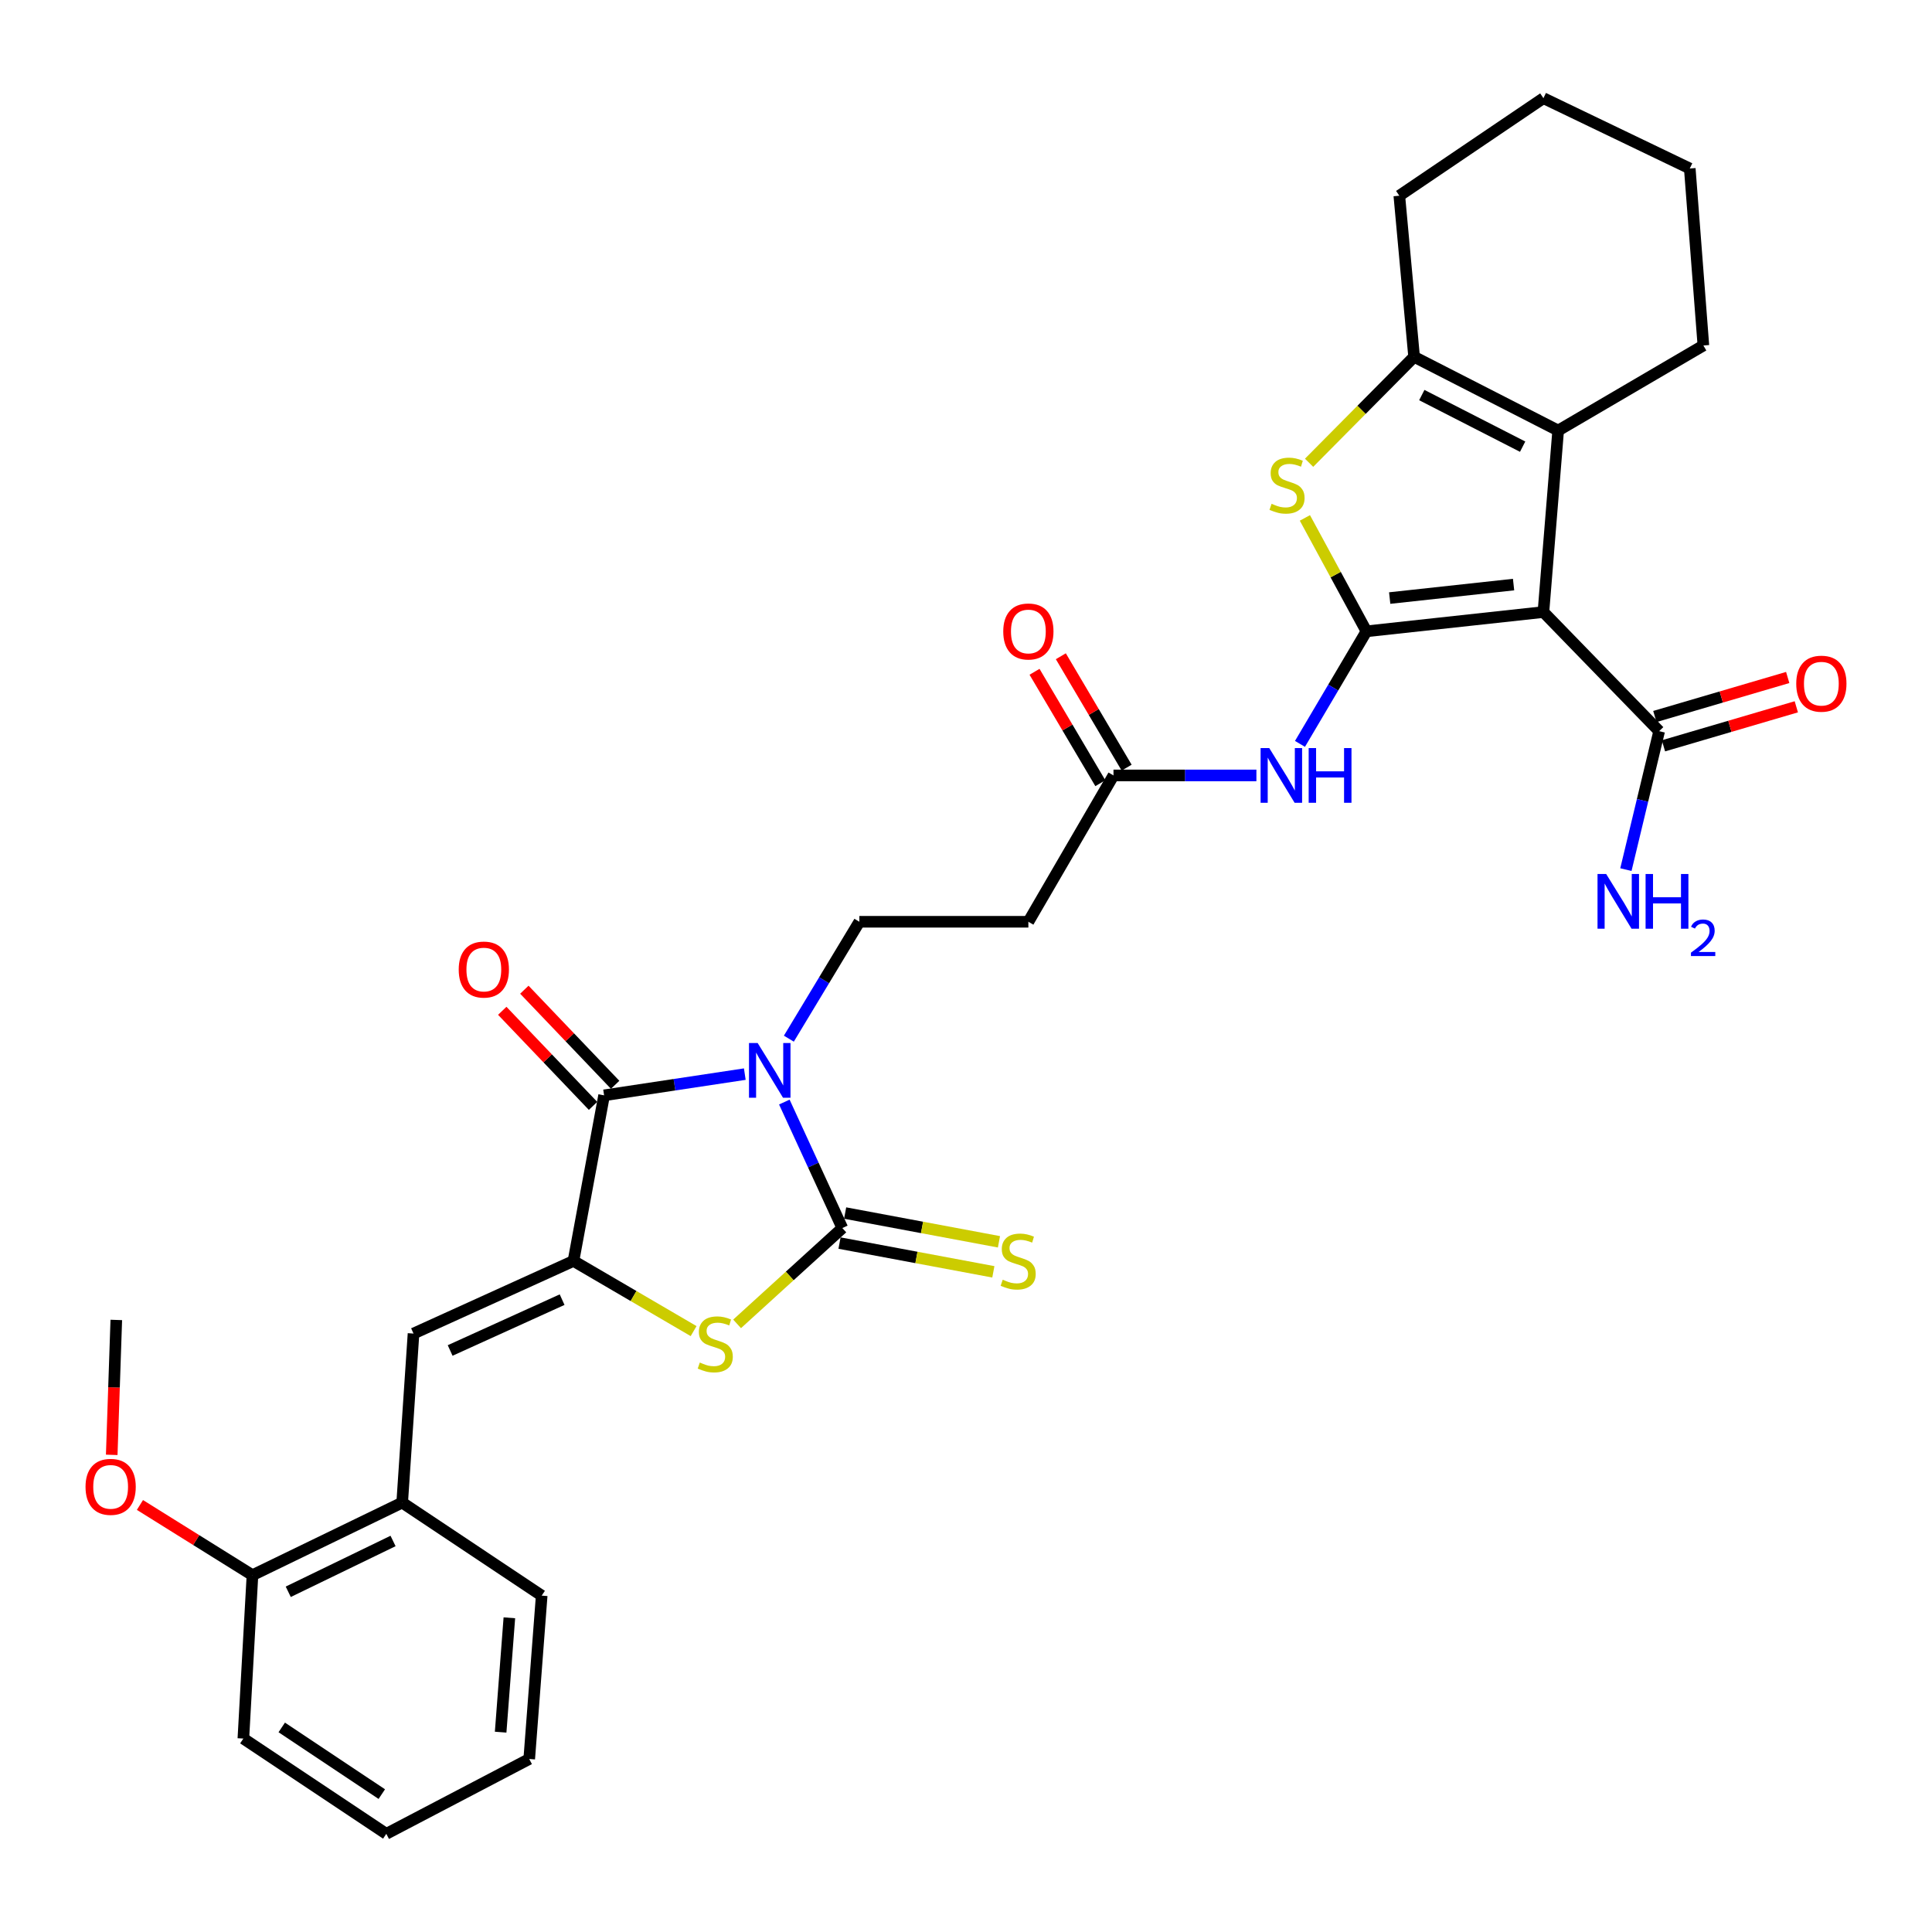 <?xml version='1.0' encoding='iso-8859-1'?>
<svg version='1.1' baseProfile='full'
              xmlns='http://www.w3.org/2000/svg'
                      xmlns:rdkit='http://www.rdkit.org/xml'
                      xmlns:xlink='http://www.w3.org/1999/xlink'
                  xml:space='preserve'
width='1000px' height='1000px' viewBox='0 0 1000 1000'>
<!-- END OF HEADER -->
<rect style='opacity:1.0;fill:#FFFFFF;stroke:none' width='1000' height='1000' x='0' y='0'> </rect>
<path class='bond-2' d='M 405.968,570.422 L 420.977,603.032' style='fill:none;fill-rule:evenodd;stroke:#0000FF;stroke-width:6px;stroke-linecap:butt;stroke-linejoin:miter;stroke-opacity:1' />
<path class='bond-2' d='M 420.977,603.032 L 435.987,635.642' style='fill:none;fill-rule:evenodd;stroke:#000000;stroke-width:6px;stroke-linecap:butt;stroke-linejoin:miter;stroke-opacity:1' />
<path class='bond-4' d='M 385.508,555.963 L 349.094,561.455' style='fill:none;fill-rule:evenodd;stroke:#0000FF;stroke-width:6px;stroke-linecap:butt;stroke-linejoin:miter;stroke-opacity:1' />
<path class='bond-4' d='M 349.094,561.455 L 312.679,566.947' style='fill:none;fill-rule:evenodd;stroke:#000000;stroke-width:6px;stroke-linecap:butt;stroke-linejoin:miter;stroke-opacity:1' />
<path class='bond-12' d='M 408.312,537.611 L 426.559,507.359' style='fill:none;fill-rule:evenodd;stroke:#0000FF;stroke-width:6px;stroke-linecap:butt;stroke-linejoin:miter;stroke-opacity:1' />
<path class='bond-12' d='M 426.559,507.359 L 444.807,477.108' style='fill:none;fill-rule:evenodd;stroke:#000000;stroke-width:6px;stroke-linecap:butt;stroke-linejoin:miter;stroke-opacity:1' />
<path class='bond-0' d='M 707.271,326.769 L 690.068,355.901' style='fill:none;fill-rule:evenodd;stroke:#000000;stroke-width:6px;stroke-linecap:butt;stroke-linejoin:miter;stroke-opacity:1' />
<path class='bond-0' d='M 690.068,355.901 L 672.865,385.033' style='fill:none;fill-rule:evenodd;stroke:#0000FF;stroke-width:6px;stroke-linecap:butt;stroke-linejoin:miter;stroke-opacity:1' />
<path class='bond-1' d='M 707.271,326.769 L 798.876,316.799' style='fill:none;fill-rule:evenodd;stroke:#000000;stroke-width:6px;stroke-linecap:butt;stroke-linejoin:miter;stroke-opacity:1' />
<path class='bond-1' d='M 719.3,309.554 L 783.424,302.575' style='fill:none;fill-rule:evenodd;stroke:#000000;stroke-width:6px;stroke-linecap:butt;stroke-linejoin:miter;stroke-opacity:1' />
<path class='bond-6' d='M 707.271,326.769 L 691.342,297.421' style='fill:none;fill-rule:evenodd;stroke:#000000;stroke-width:6px;stroke-linecap:butt;stroke-linejoin:miter;stroke-opacity:1' />
<path class='bond-6' d='M 691.342,297.421 L 675.413,268.072' style='fill:none;fill-rule:evenodd;stroke:#CCCC00;stroke-width:6px;stroke-linecap:butt;stroke-linejoin:miter;stroke-opacity:1' />
<path class='bond-7' d='M 798.876,316.799 L 806.501,222.84' style='fill:none;fill-rule:evenodd;stroke:#000000;stroke-width:6px;stroke-linecap:butt;stroke-linejoin:miter;stroke-opacity:1' />
<path class='bond-11' d='M 798.876,316.799 L 858.777,378.449' style='fill:none;fill-rule:evenodd;stroke:#000000;stroke-width:6px;stroke-linecap:butt;stroke-linejoin:miter;stroke-opacity:1' />
<path class='bond-5' d='M 435.987,635.642 L 408.754,660.438' style='fill:none;fill-rule:evenodd;stroke:#000000;stroke-width:6px;stroke-linecap:butt;stroke-linejoin:miter;stroke-opacity:1' />
<path class='bond-5' d='M 408.754,660.438 L 381.521,685.234' style='fill:none;fill-rule:evenodd;stroke:#CCCC00;stroke-width:6px;stroke-linecap:butt;stroke-linejoin:miter;stroke-opacity:1' />
<path class='bond-15' d='M 434.534,643.413 L 474.345,650.856' style='fill:none;fill-rule:evenodd;stroke:#000000;stroke-width:6px;stroke-linecap:butt;stroke-linejoin:miter;stroke-opacity:1' />
<path class='bond-15' d='M 474.345,650.856 L 514.156,658.298' style='fill:none;fill-rule:evenodd;stroke:#CCCC00;stroke-width:6px;stroke-linecap:butt;stroke-linejoin:miter;stroke-opacity:1' />
<path class='bond-15' d='M 437.44,627.87 L 477.251,635.313' style='fill:none;fill-rule:evenodd;stroke:#000000;stroke-width:6px;stroke-linecap:butt;stroke-linejoin:miter;stroke-opacity:1' />
<path class='bond-15' d='M 477.251,635.313 L 517.062,642.756' style='fill:none;fill-rule:evenodd;stroke:#CCCC00;stroke-width:6px;stroke-linecap:butt;stroke-linejoin:miter;stroke-opacity:1' />
<path class='bond-3' d='M 296.832,652.657 L 312.679,566.947' style='fill:none;fill-rule:evenodd;stroke:#000000;stroke-width:6px;stroke-linecap:butt;stroke-linejoin:miter;stroke-opacity:1' />
<path class='bond-10' d='M 296.832,652.657 L 214.038,690.246' style='fill:none;fill-rule:evenodd;stroke:#000000;stroke-width:6px;stroke-linecap:butt;stroke-linejoin:miter;stroke-opacity:1' />
<path class='bond-10' d='M 290.949,672.693 L 232.993,699.006' style='fill:none;fill-rule:evenodd;stroke:#000000;stroke-width:6px;stroke-linecap:butt;stroke-linejoin:miter;stroke-opacity:1' />
<path class='bond-32' d='M 296.832,652.657 L 327.922,670.819' style='fill:none;fill-rule:evenodd;stroke:#000000;stroke-width:6px;stroke-linecap:butt;stroke-linejoin:miter;stroke-opacity:1' />
<path class='bond-32' d='M 327.922,670.819 L 359.013,688.98' style='fill:none;fill-rule:evenodd;stroke:#CCCC00;stroke-width:6px;stroke-linecap:butt;stroke-linejoin:miter;stroke-opacity:1' />
<path class='bond-17' d='M 318.397,561.487 L 294.9,536.879' style='fill:none;fill-rule:evenodd;stroke:#000000;stroke-width:6px;stroke-linecap:butt;stroke-linejoin:miter;stroke-opacity:1' />
<path class='bond-17' d='M 294.9,536.879 L 271.403,512.272' style='fill:none;fill-rule:evenodd;stroke:#FF0000;stroke-width:6px;stroke-linecap:butt;stroke-linejoin:miter;stroke-opacity:1' />
<path class='bond-17' d='M 306.961,572.407 L 283.464,547.799' style='fill:none;fill-rule:evenodd;stroke:#000000;stroke-width:6px;stroke-linecap:butt;stroke-linejoin:miter;stroke-opacity:1' />
<path class='bond-17' d='M 283.464,547.799 L 259.967,523.191' style='fill:none;fill-rule:evenodd;stroke:#FF0000;stroke-width:6px;stroke-linecap:butt;stroke-linejoin:miter;stroke-opacity:1' />
<path class='bond-8' d='M 677.583,239.522 L 704.761,212.105' style='fill:none;fill-rule:evenodd;stroke:#CCCC00;stroke-width:6px;stroke-linecap:butt;stroke-linejoin:miter;stroke-opacity:1' />
<path class='bond-8' d='M 704.761,212.105 L 731.938,184.689' style='fill:none;fill-rule:evenodd;stroke:#000000;stroke-width:6px;stroke-linecap:butt;stroke-linejoin:miter;stroke-opacity:1' />
<path class='bond-22' d='M 806.501,222.84 L 881.67,178.821' style='fill:none;fill-rule:evenodd;stroke:#000000;stroke-width:6px;stroke-linecap:butt;stroke-linejoin:miter;stroke-opacity:1' />
<path class='bond-33' d='M 806.501,222.84 L 731.938,184.689' style='fill:none;fill-rule:evenodd;stroke:#000000;stroke-width:6px;stroke-linecap:butt;stroke-linejoin:miter;stroke-opacity:1' />
<path class='bond-33' d='M 788.114,231.194 L 735.92,204.488' style='fill:none;fill-rule:evenodd;stroke:#000000;stroke-width:6px;stroke-linecap:butt;stroke-linejoin:miter;stroke-opacity:1' />
<path class='bond-23' d='M 731.938,184.689 L 724.286,101.306' style='fill:none;fill-rule:evenodd;stroke:#000000;stroke-width:6px;stroke-linecap:butt;stroke-linejoin:miter;stroke-opacity:1' />
<path class='bond-9' d='M 650.313,401.359 L 613.325,401.359' style='fill:none;fill-rule:evenodd;stroke:#0000FF;stroke-width:6px;stroke-linecap:butt;stroke-linejoin:miter;stroke-opacity:1' />
<path class='bond-9' d='M 613.325,401.359 L 576.337,401.359' style='fill:none;fill-rule:evenodd;stroke:#000000;stroke-width:6px;stroke-linecap:butt;stroke-linejoin:miter;stroke-opacity:1' />
<path class='bond-16' d='M 214.038,690.246 L 208.17,777.74' style='fill:none;fill-rule:evenodd;stroke:#000000;stroke-width:6px;stroke-linecap:butt;stroke-linejoin:miter;stroke-opacity:1' />
<path class='bond-18' d='M 861.005,386.034 L 895.388,375.936' style='fill:none;fill-rule:evenodd;stroke:#000000;stroke-width:6px;stroke-linecap:butt;stroke-linejoin:miter;stroke-opacity:1' />
<path class='bond-18' d='M 895.388,375.936 L 929.771,365.837' style='fill:none;fill-rule:evenodd;stroke:#FF0000;stroke-width:6px;stroke-linecap:butt;stroke-linejoin:miter;stroke-opacity:1' />
<path class='bond-18' d='M 856.549,370.863 L 890.932,360.764' style='fill:none;fill-rule:evenodd;stroke:#000000;stroke-width:6px;stroke-linecap:butt;stroke-linejoin:miter;stroke-opacity:1' />
<path class='bond-18' d='M 890.932,360.764 L 925.315,350.666' style='fill:none;fill-rule:evenodd;stroke:#FF0000;stroke-width:6px;stroke-linecap:butt;stroke-linejoin:miter;stroke-opacity:1' />
<path class='bond-21' d='M 858.777,378.449 L 850.169,414.282' style='fill:none;fill-rule:evenodd;stroke:#000000;stroke-width:6px;stroke-linecap:butt;stroke-linejoin:miter;stroke-opacity:1' />
<path class='bond-21' d='M 850.169,414.282 L 841.561,450.115' style='fill:none;fill-rule:evenodd;stroke:#0000FF;stroke-width:6px;stroke-linecap:butt;stroke-linejoin:miter;stroke-opacity:1' />
<path class='bond-14' d='M 444.807,477.108 L 532.283,477.108' style='fill:none;fill-rule:evenodd;stroke:#000000;stroke-width:6px;stroke-linecap:butt;stroke-linejoin:miter;stroke-opacity:1' />
<path class='bond-13' d='M 576.337,401.359 L 532.283,477.108' style='fill:none;fill-rule:evenodd;stroke:#000000;stroke-width:6px;stroke-linecap:butt;stroke-linejoin:miter;stroke-opacity:1' />
<path class='bond-20' d='M 583.145,397.338 L 566.116,368.506' style='fill:none;fill-rule:evenodd;stroke:#000000;stroke-width:6px;stroke-linecap:butt;stroke-linejoin:miter;stroke-opacity:1' />
<path class='bond-20' d='M 566.116,368.506 L 549.087,339.674' style='fill:none;fill-rule:evenodd;stroke:#FF0000;stroke-width:6px;stroke-linecap:butt;stroke-linejoin:miter;stroke-opacity:1' />
<path class='bond-20' d='M 569.53,405.379 L 552.501,376.547' style='fill:none;fill-rule:evenodd;stroke:#000000;stroke-width:6px;stroke-linecap:butt;stroke-linejoin:miter;stroke-opacity:1' />
<path class='bond-20' d='M 552.501,376.547 L 535.472,347.716' style='fill:none;fill-rule:evenodd;stroke:#FF0000;stroke-width:6px;stroke-linecap:butt;stroke-linejoin:miter;stroke-opacity:1' />
<path class='bond-19' d='M 208.17,777.74 L 130.673,815.311' style='fill:none;fill-rule:evenodd;stroke:#000000;stroke-width:6px;stroke-linecap:butt;stroke-linejoin:miter;stroke-opacity:1' />
<path class='bond-19' d='M 203.443,797.604 L 149.195,823.904' style='fill:none;fill-rule:evenodd;stroke:#000000;stroke-width:6px;stroke-linecap:butt;stroke-linejoin:miter;stroke-opacity:1' />
<path class='bond-25' d='M 208.17,777.74 L 280.378,825.888' style='fill:none;fill-rule:evenodd;stroke:#000000;stroke-width:6px;stroke-linecap:butt;stroke-linejoin:miter;stroke-opacity:1' />
<path class='bond-24' d='M 130.673,815.311 L 101.552,797.141' style='fill:none;fill-rule:evenodd;stroke:#000000;stroke-width:6px;stroke-linecap:butt;stroke-linejoin:miter;stroke-opacity:1' />
<path class='bond-24' d='M 101.552,797.141 L 72.432,778.97' style='fill:none;fill-rule:evenodd;stroke:#FF0000;stroke-width:6px;stroke-linecap:butt;stroke-linejoin:miter;stroke-opacity:1' />
<path class='bond-26' d='M 130.673,815.311 L 125.964,899.871' style='fill:none;fill-rule:evenodd;stroke:#000000;stroke-width:6px;stroke-linecap:butt;stroke-linejoin:miter;stroke-opacity:1' />
<path class='bond-28' d='M 881.67,178.821 L 874.624,87.216' style='fill:none;fill-rule:evenodd;stroke:#000000;stroke-width:6px;stroke-linecap:butt;stroke-linejoin:miter;stroke-opacity:1' />
<path class='bond-29' d='M 724.286,101.306 L 798.876,50.813' style='fill:none;fill-rule:evenodd;stroke:#000000;stroke-width:6px;stroke-linecap:butt;stroke-linejoin:miter;stroke-opacity:1' />
<path class='bond-27' d='M 57.828,753.03 L 59.011,718.116' style='fill:none;fill-rule:evenodd;stroke:#FF0000;stroke-width:6px;stroke-linecap:butt;stroke-linejoin:miter;stroke-opacity:1' />
<path class='bond-27' d='M 59.011,718.116 L 60.194,683.201' style='fill:none;fill-rule:evenodd;stroke:#000000;stroke-width:6px;stroke-linecap:butt;stroke-linejoin:miter;stroke-opacity:1' />
<path class='bond-30' d='M 280.378,825.888 L 273.93,910.448' style='fill:none;fill-rule:evenodd;stroke:#000000;stroke-width:6px;stroke-linecap:butt;stroke-linejoin:miter;stroke-opacity:1' />
<path class='bond-30' d='M 263.645,837.37 L 259.131,896.562' style='fill:none;fill-rule:evenodd;stroke:#000000;stroke-width:6px;stroke-linecap:butt;stroke-linejoin:miter;stroke-opacity:1' />
<path class='bond-34' d='M 125.964,899.871 L 199.947,949.187' style='fill:none;fill-rule:evenodd;stroke:#000000;stroke-width:6px;stroke-linecap:butt;stroke-linejoin:miter;stroke-opacity:1' />
<path class='bond-34' d='M 145.832,894.112 L 197.62,928.633' style='fill:none;fill-rule:evenodd;stroke:#000000;stroke-width:6px;stroke-linecap:butt;stroke-linejoin:miter;stroke-opacity:1' />
<path class='bond-35' d='M 874.624,87.216 L 798.876,50.813' style='fill:none;fill-rule:evenodd;stroke:#000000;stroke-width:6px;stroke-linecap:butt;stroke-linejoin:miter;stroke-opacity:1' />
<path class='bond-31' d='M 273.93,910.448 L 199.947,949.187' style='fill:none;fill-rule:evenodd;stroke:#000000;stroke-width:6px;stroke-linecap:butt;stroke-linejoin:miter;stroke-opacity:1' />
<path  class='atom-0' d='M 392.156 539.856
L 401.436 554.856
Q 402.356 556.336, 403.836 559.016
Q 405.316 561.696, 405.396 561.856
L 405.396 539.856
L 409.156 539.856
L 409.156 568.176
L 405.276 568.176
L 395.316 551.776
Q 394.156 549.856, 392.916 547.656
Q 391.716 545.456, 391.356 544.776
L 391.356 568.176
L 387.676 568.176
L 387.676 539.856
L 392.156 539.856
' fill='#0000FF'/>
<path  class='atom-6' d='M 362.218 705.246
Q 362.538 705.366, 363.858 705.926
Q 365.178 706.486, 366.618 706.846
Q 368.098 707.166, 369.538 707.166
Q 372.218 707.166, 373.778 705.886
Q 375.338 704.566, 375.338 702.286
Q 375.338 700.726, 374.538 699.766
Q 373.778 698.806, 372.578 698.286
Q 371.378 697.766, 369.378 697.166
Q 366.858 696.406, 365.338 695.686
Q 363.858 694.966, 362.778 693.446
Q 361.738 691.926, 361.738 689.366
Q 361.738 685.806, 364.138 683.606
Q 366.578 681.406, 371.378 681.406
Q 374.658 681.406, 378.378 682.966
L 377.458 686.046
Q 374.058 684.646, 371.498 684.646
Q 368.738 684.646, 367.218 685.806
Q 365.698 686.926, 365.738 688.886
Q 365.738 690.406, 366.498 691.326
Q 367.298 692.246, 368.418 692.766
Q 369.578 693.286, 371.498 693.886
Q 374.058 694.686, 375.578 695.486
Q 377.098 696.286, 378.178 697.926
Q 379.298 699.526, 379.298 702.286
Q 379.298 706.206, 376.658 708.326
Q 374.058 710.406, 369.698 710.406
Q 367.178 710.406, 365.258 709.846
Q 363.378 709.326, 361.138 708.406
L 362.218 705.246
' fill='#CCCC00'/>
<path  class='atom-7' d='M 658.168 260.758
Q 658.488 260.878, 659.808 261.438
Q 661.128 261.998, 662.568 262.358
Q 664.048 262.678, 665.488 262.678
Q 668.168 262.678, 669.728 261.398
Q 671.288 260.078, 671.288 257.798
Q 671.288 256.238, 670.488 255.278
Q 669.728 254.318, 668.528 253.798
Q 667.328 253.278, 665.328 252.678
Q 662.808 251.918, 661.288 251.198
Q 659.808 250.478, 658.728 248.958
Q 657.688 247.438, 657.688 244.878
Q 657.688 241.318, 660.088 239.118
Q 662.528 236.918, 667.328 236.918
Q 670.608 236.918, 674.328 238.478
L 673.408 241.558
Q 670.008 240.158, 667.448 240.158
Q 664.688 240.158, 663.168 241.318
Q 661.648 242.438, 661.688 244.398
Q 661.688 245.918, 662.448 246.838
Q 663.248 247.758, 664.368 248.278
Q 665.528 248.798, 667.448 249.398
Q 670.008 250.198, 671.528 250.998
Q 673.048 251.798, 674.128 253.438
Q 675.248 255.038, 675.248 257.798
Q 675.248 261.718, 672.608 263.838
Q 670.008 265.918, 665.648 265.918
Q 663.128 265.918, 661.208 265.358
Q 659.328 264.838, 657.088 263.918
L 658.168 260.758
' fill='#CCCC00'/>
<path  class='atom-10' d='M 656.965 387.199
L 666.245 402.199
Q 667.165 403.679, 668.645 406.359
Q 670.125 409.039, 670.205 409.199
L 670.205 387.199
L 673.965 387.199
L 673.965 415.519
L 670.085 415.519
L 660.125 399.119
Q 658.965 397.199, 657.725 394.999
Q 656.525 392.799, 656.165 392.119
L 656.165 415.519
L 652.485 415.519
L 652.485 387.199
L 656.965 387.199
' fill='#0000FF'/>
<path  class='atom-10' d='M 677.365 387.199
L 681.205 387.199
L 681.205 399.239
L 695.685 399.239
L 695.685 387.199
L 699.525 387.199
L 699.525 415.519
L 695.685 415.519
L 695.685 402.439
L 681.205 402.439
L 681.205 415.519
L 677.365 415.519
L 677.365 387.199
' fill='#0000FF'/>
<path  class='atom-16' d='M 519.004 662.377
Q 519.324 662.497, 520.644 663.057
Q 521.964 663.617, 523.404 663.977
Q 524.884 664.297, 526.324 664.297
Q 529.004 664.297, 530.564 663.017
Q 532.124 661.697, 532.124 659.417
Q 532.124 657.857, 531.324 656.897
Q 530.564 655.937, 529.364 655.417
Q 528.164 654.897, 526.164 654.297
Q 523.644 653.537, 522.124 652.817
Q 520.644 652.097, 519.564 650.577
Q 518.524 649.057, 518.524 646.497
Q 518.524 642.937, 520.924 640.737
Q 523.364 638.537, 528.164 638.537
Q 531.444 638.537, 535.164 640.097
L 534.244 643.177
Q 530.844 641.777, 528.284 641.777
Q 525.524 641.777, 524.004 642.937
Q 522.484 644.057, 522.524 646.017
Q 522.524 647.537, 523.284 648.457
Q 524.084 649.377, 525.204 649.897
Q 526.364 650.417, 528.284 651.017
Q 530.844 651.817, 532.364 652.617
Q 533.884 653.417, 534.964 655.057
Q 536.084 656.657, 536.084 659.417
Q 536.084 663.337, 533.444 665.457
Q 530.844 667.537, 526.484 667.537
Q 523.964 667.537, 522.044 666.977
Q 520.164 666.457, 517.924 665.537
L 519.004 662.377
' fill='#CCCC00'/>
<path  class='atom-18' d='M 237.432 501.837
Q 237.432 495.037, 240.792 491.237
Q 244.152 487.437, 250.432 487.437
Q 256.712 487.437, 260.072 491.237
Q 263.432 495.037, 263.432 501.837
Q 263.432 508.717, 260.032 512.637
Q 256.632 516.517, 250.432 516.517
Q 244.192 516.517, 240.792 512.637
Q 237.432 508.757, 237.432 501.837
M 250.432 513.317
Q 254.752 513.317, 257.072 510.437
Q 259.432 507.517, 259.432 501.837
Q 259.432 496.277, 257.072 493.477
Q 254.752 490.637, 250.432 490.637
Q 246.112 490.637, 243.752 493.437
Q 241.432 496.237, 241.432 501.837
Q 241.432 507.557, 243.752 510.437
Q 246.112 513.317, 250.432 513.317
' fill='#FF0000'/>
<path  class='atom-19' d='M 929.731 353.871
Q 929.731 347.071, 933.091 343.271
Q 936.451 339.471, 942.731 339.471
Q 949.011 339.471, 952.371 343.271
Q 955.731 347.071, 955.731 353.871
Q 955.731 360.751, 952.331 364.671
Q 948.931 368.551, 942.731 368.551
Q 936.491 368.551, 933.091 364.671
Q 929.731 360.791, 929.731 353.871
M 942.731 365.351
Q 947.051 365.351, 949.371 362.471
Q 951.731 359.551, 951.731 353.871
Q 951.731 348.311, 949.371 345.511
Q 947.051 342.671, 942.731 342.671
Q 938.411 342.671, 936.051 345.471
Q 933.731 348.271, 933.731 353.871
Q 933.731 359.591, 936.051 362.471
Q 938.411 365.351, 942.731 365.351
' fill='#FF0000'/>
<path  class='atom-21' d='M 519.283 326.849
Q 519.283 320.049, 522.643 316.249
Q 526.003 312.449, 532.283 312.449
Q 538.563 312.449, 541.923 316.249
Q 545.283 320.049, 545.283 326.849
Q 545.283 333.729, 541.883 337.649
Q 538.483 341.529, 532.283 341.529
Q 526.043 341.529, 522.643 337.649
Q 519.283 333.769, 519.283 326.849
M 532.283 338.329
Q 536.603 338.329, 538.923 335.449
Q 541.283 332.529, 541.283 326.849
Q 541.283 321.289, 538.923 318.489
Q 536.603 315.649, 532.283 315.649
Q 527.963 315.649, 525.603 318.449
Q 523.283 321.249, 523.283 326.849
Q 523.283 332.569, 525.603 335.449
Q 527.963 338.329, 532.283 338.329
' fill='#FF0000'/>
<path  class='atom-22' d='M 831.355 452.38
L 840.635 467.38
Q 841.555 468.86, 843.035 471.54
Q 844.515 474.22, 844.595 474.38
L 844.595 452.38
L 848.355 452.38
L 848.355 480.7
L 844.475 480.7
L 834.515 464.3
Q 833.355 462.38, 832.115 460.18
Q 830.915 457.98, 830.555 457.3
L 830.555 480.7
L 826.875 480.7
L 826.875 452.38
L 831.355 452.38
' fill='#0000FF'/>
<path  class='atom-22' d='M 851.755 452.38
L 855.595 452.38
L 855.595 464.42
L 870.075 464.42
L 870.075 452.38
L 873.915 452.38
L 873.915 480.7
L 870.075 480.7
L 870.075 467.62
L 855.595 467.62
L 855.595 480.7
L 851.755 480.7
L 851.755 452.38
' fill='#0000FF'/>
<path  class='atom-22' d='M 875.288 479.706
Q 875.974 477.937, 877.611 476.961
Q 879.248 475.957, 881.518 475.957
Q 884.343 475.957, 885.927 477.489
Q 887.511 479.02, 887.511 481.739
Q 887.511 484.511, 885.452 487.098
Q 883.419 489.685, 879.195 492.748
L 887.828 492.748
L 887.828 494.86
L 875.235 494.86
L 875.235 493.091
Q 878.72 490.609, 880.779 488.761
Q 882.865 486.913, 883.868 485.25
Q 884.871 483.587, 884.871 481.871
Q 884.871 480.076, 883.974 479.073
Q 883.076 478.069, 881.518 478.069
Q 880.014 478.069, 879.01 478.677
Q 878.007 479.284, 877.294 480.63
L 875.288 479.706
' fill='#0000FF'/>
<path  class='atom-25' d='M 44.269 769.589
Q 44.269 762.789, 47.629 758.989
Q 50.989 755.189, 57.269 755.189
Q 63.549 755.189, 66.909 758.989
Q 70.269 762.789, 70.269 769.589
Q 70.269 776.469, 66.869 780.389
Q 63.469 784.269, 57.269 784.269
Q 51.029 784.269, 47.629 780.389
Q 44.269 776.509, 44.269 769.589
M 57.269 781.069
Q 61.589 781.069, 63.909 778.189
Q 66.269 775.269, 66.269 769.589
Q 66.269 764.029, 63.909 761.229
Q 61.589 758.389, 57.269 758.389
Q 52.949 758.389, 50.589 761.189
Q 48.269 763.989, 48.269 769.589
Q 48.269 775.309, 50.589 778.189
Q 52.949 781.069, 57.269 781.069
' fill='#FF0000'/>
</svg>
